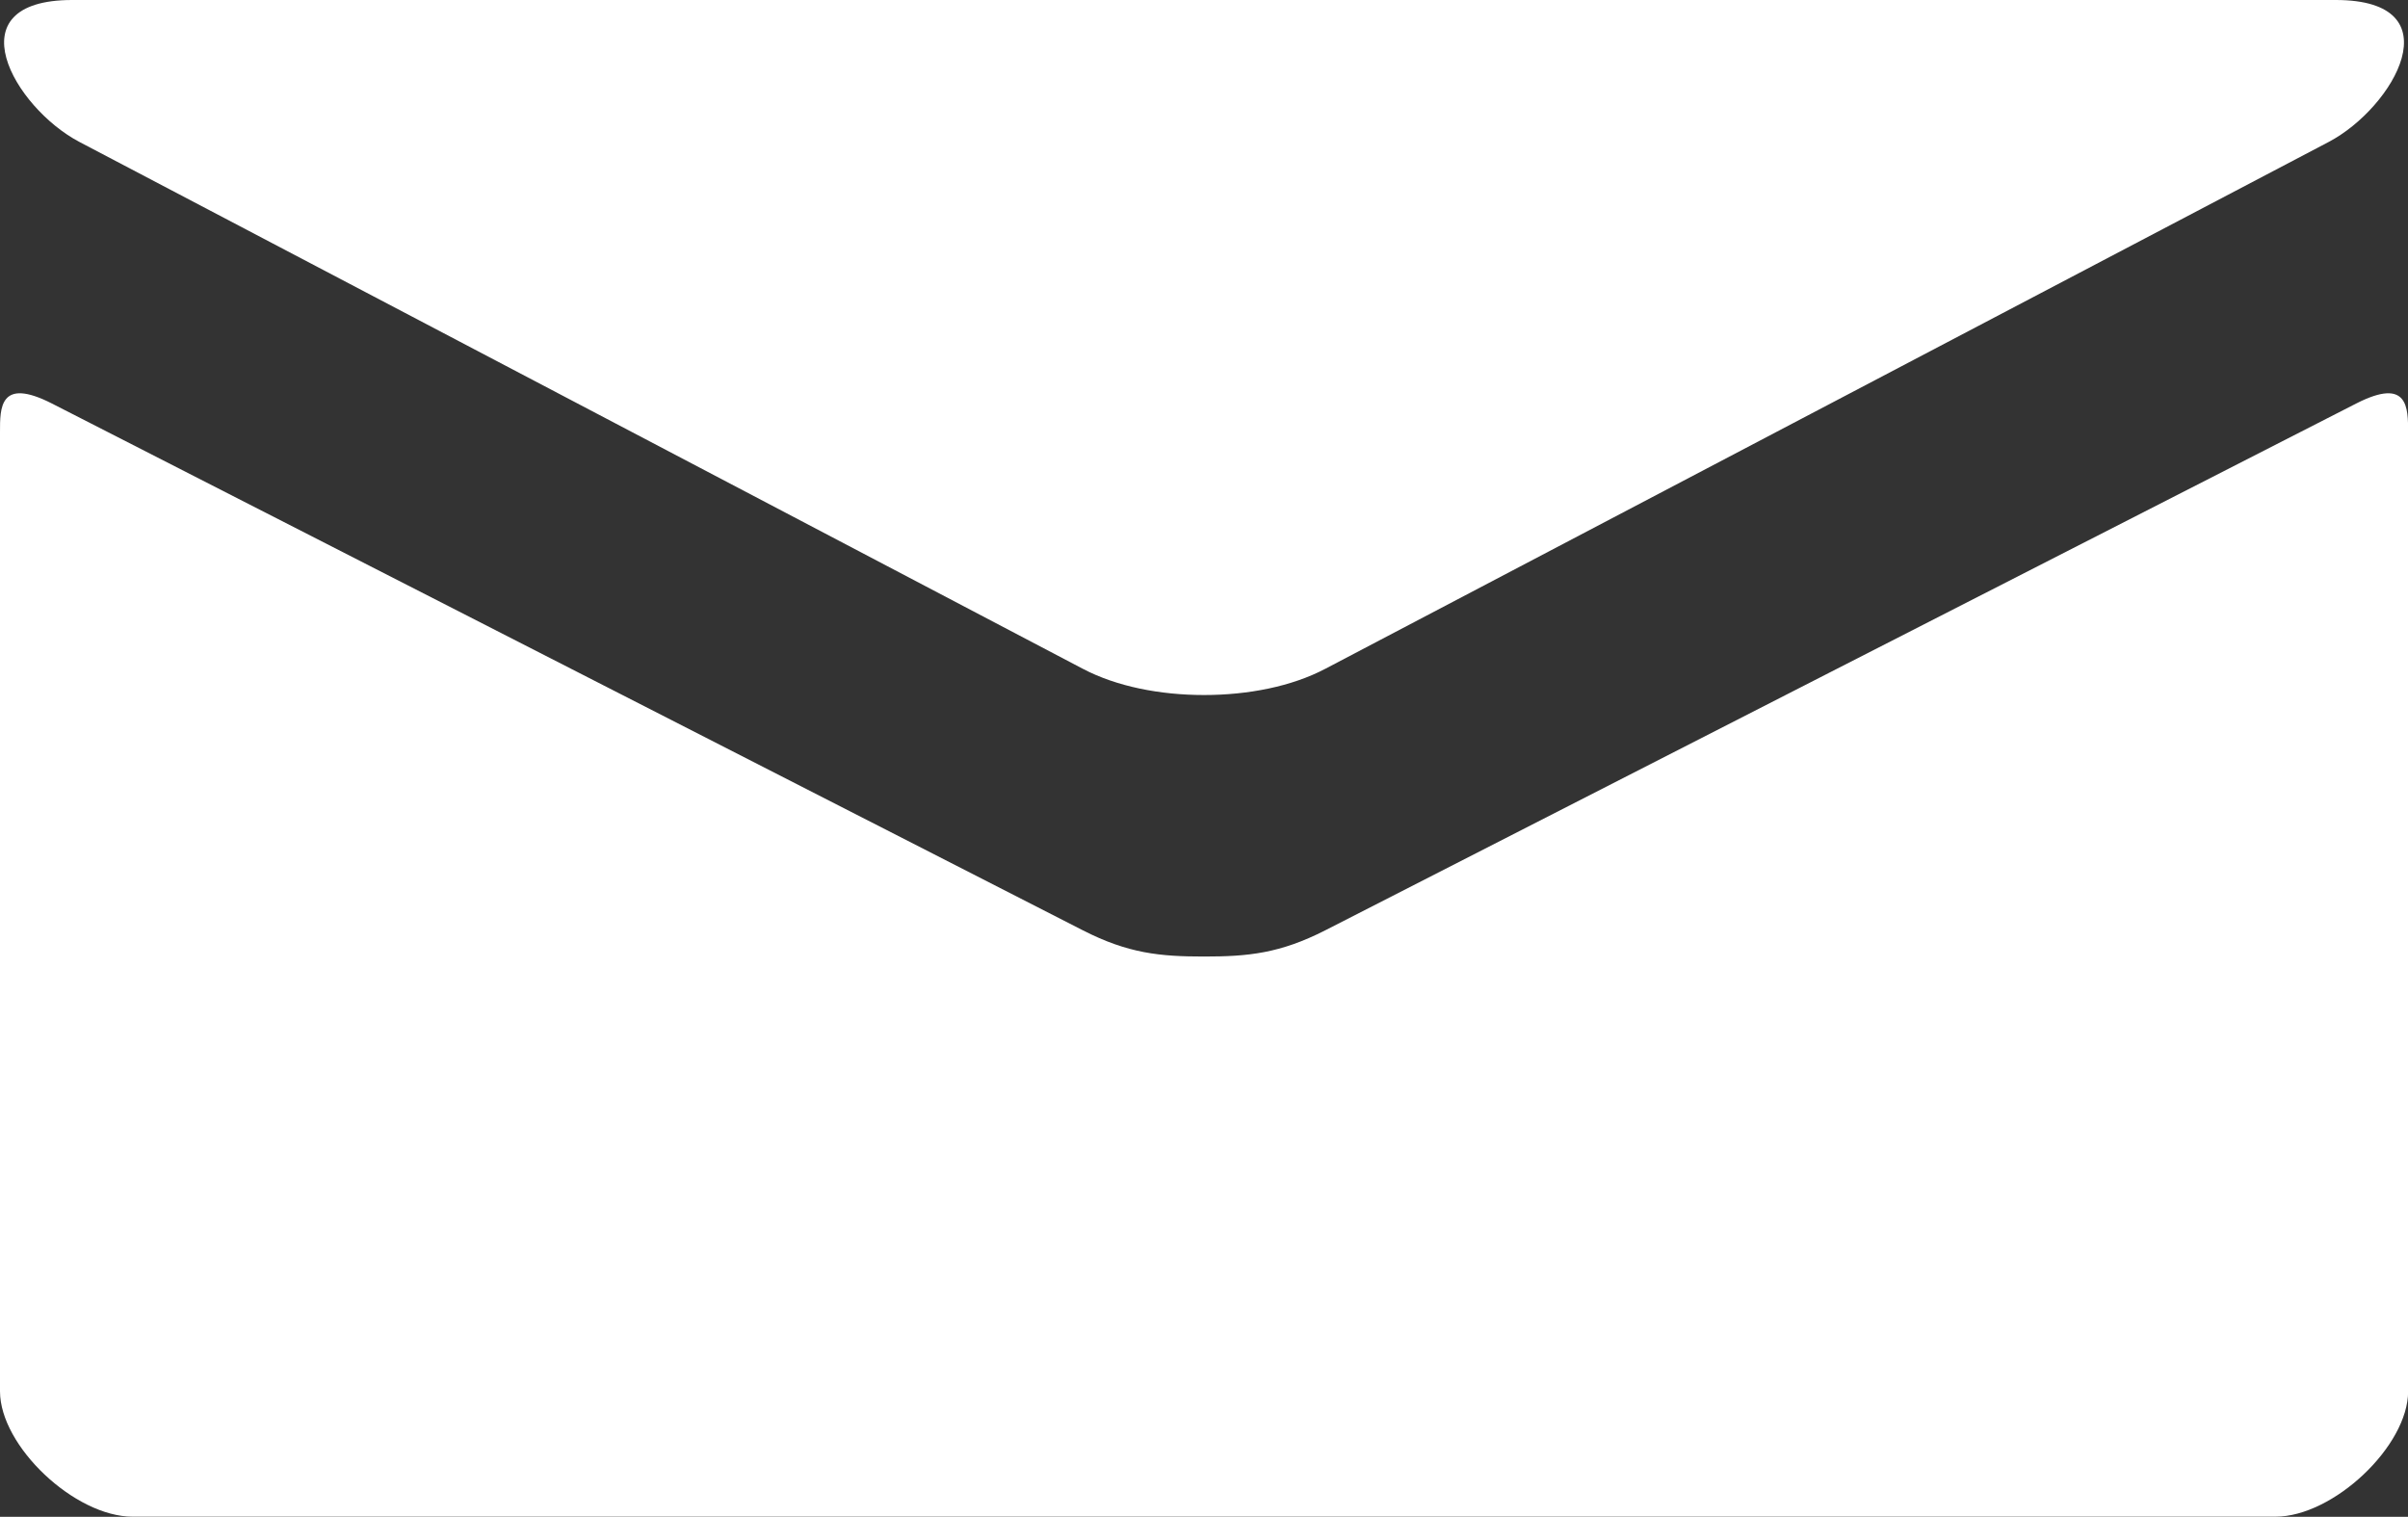 <?xml version="1.0" encoding="utf-8"?>
<!-- Generator: Adobe Illustrator 17.0.0, SVG Export Plug-In . SVG Version: 6.00 Build 0)  -->
<!DOCTYPE svg PUBLIC "-//W3C//DTD SVG 1.1//EN" "http://www.w3.org/Graphics/SVG/1.1/DTD/svg11.dtd">
<svg version="1.1" id="Layer_1" xmlns="http://www.w3.org/2000/svg" xmlns:xlink="http://www.w3.org/1999/xlink" x="0px" y="0px"
	 width="18.996px" height="11.966px" viewBox="0 0 18.996 11.966" enable-background="new 0 0 18.996 11.966" xml:space="preserve">
<rect x="0" y="0" width="18.996" height="11.966" fill="#333333" stroke="none"/>
<g>
	<path fill="#FFFFFF" d="M0.627,1.12c0.515,0.271,7.649,4.017,7.915,4.156c0.266,0.14,0.61,0.207,0.956,0.207
		c0.347,0,0.691-0.067,0.957-0.207c0.265-0.139,7.4-3.885,7.915-4.156C18.885,0.849,19.373,0,18.426,0H0.57
		C-0.376,0,0.111,0.849,0.627,1.12z M18.588,3.183c-0.585,0.298-7.775,3.973-8.133,4.156c-0.359,0.183-0.61,0.207-0.957,0.207
		c-0.347,0-0.598-0.024-0.956-0.207C8.183,7.156,0.994,3.481,0.409,3.183C-0.004,2.973,0,3.219,0,3.409c0,0.19,0,7.567,0,7.567
		c0,0.432,0.589,0.989,1.047,0.989H17.95c0.457,0,1.047-0.557,1.047-0.989c0,0,0-7.377,0-7.567C18.996,3.219,19,2.973,18.588,3.183z
		"/>
</g>
</svg>
